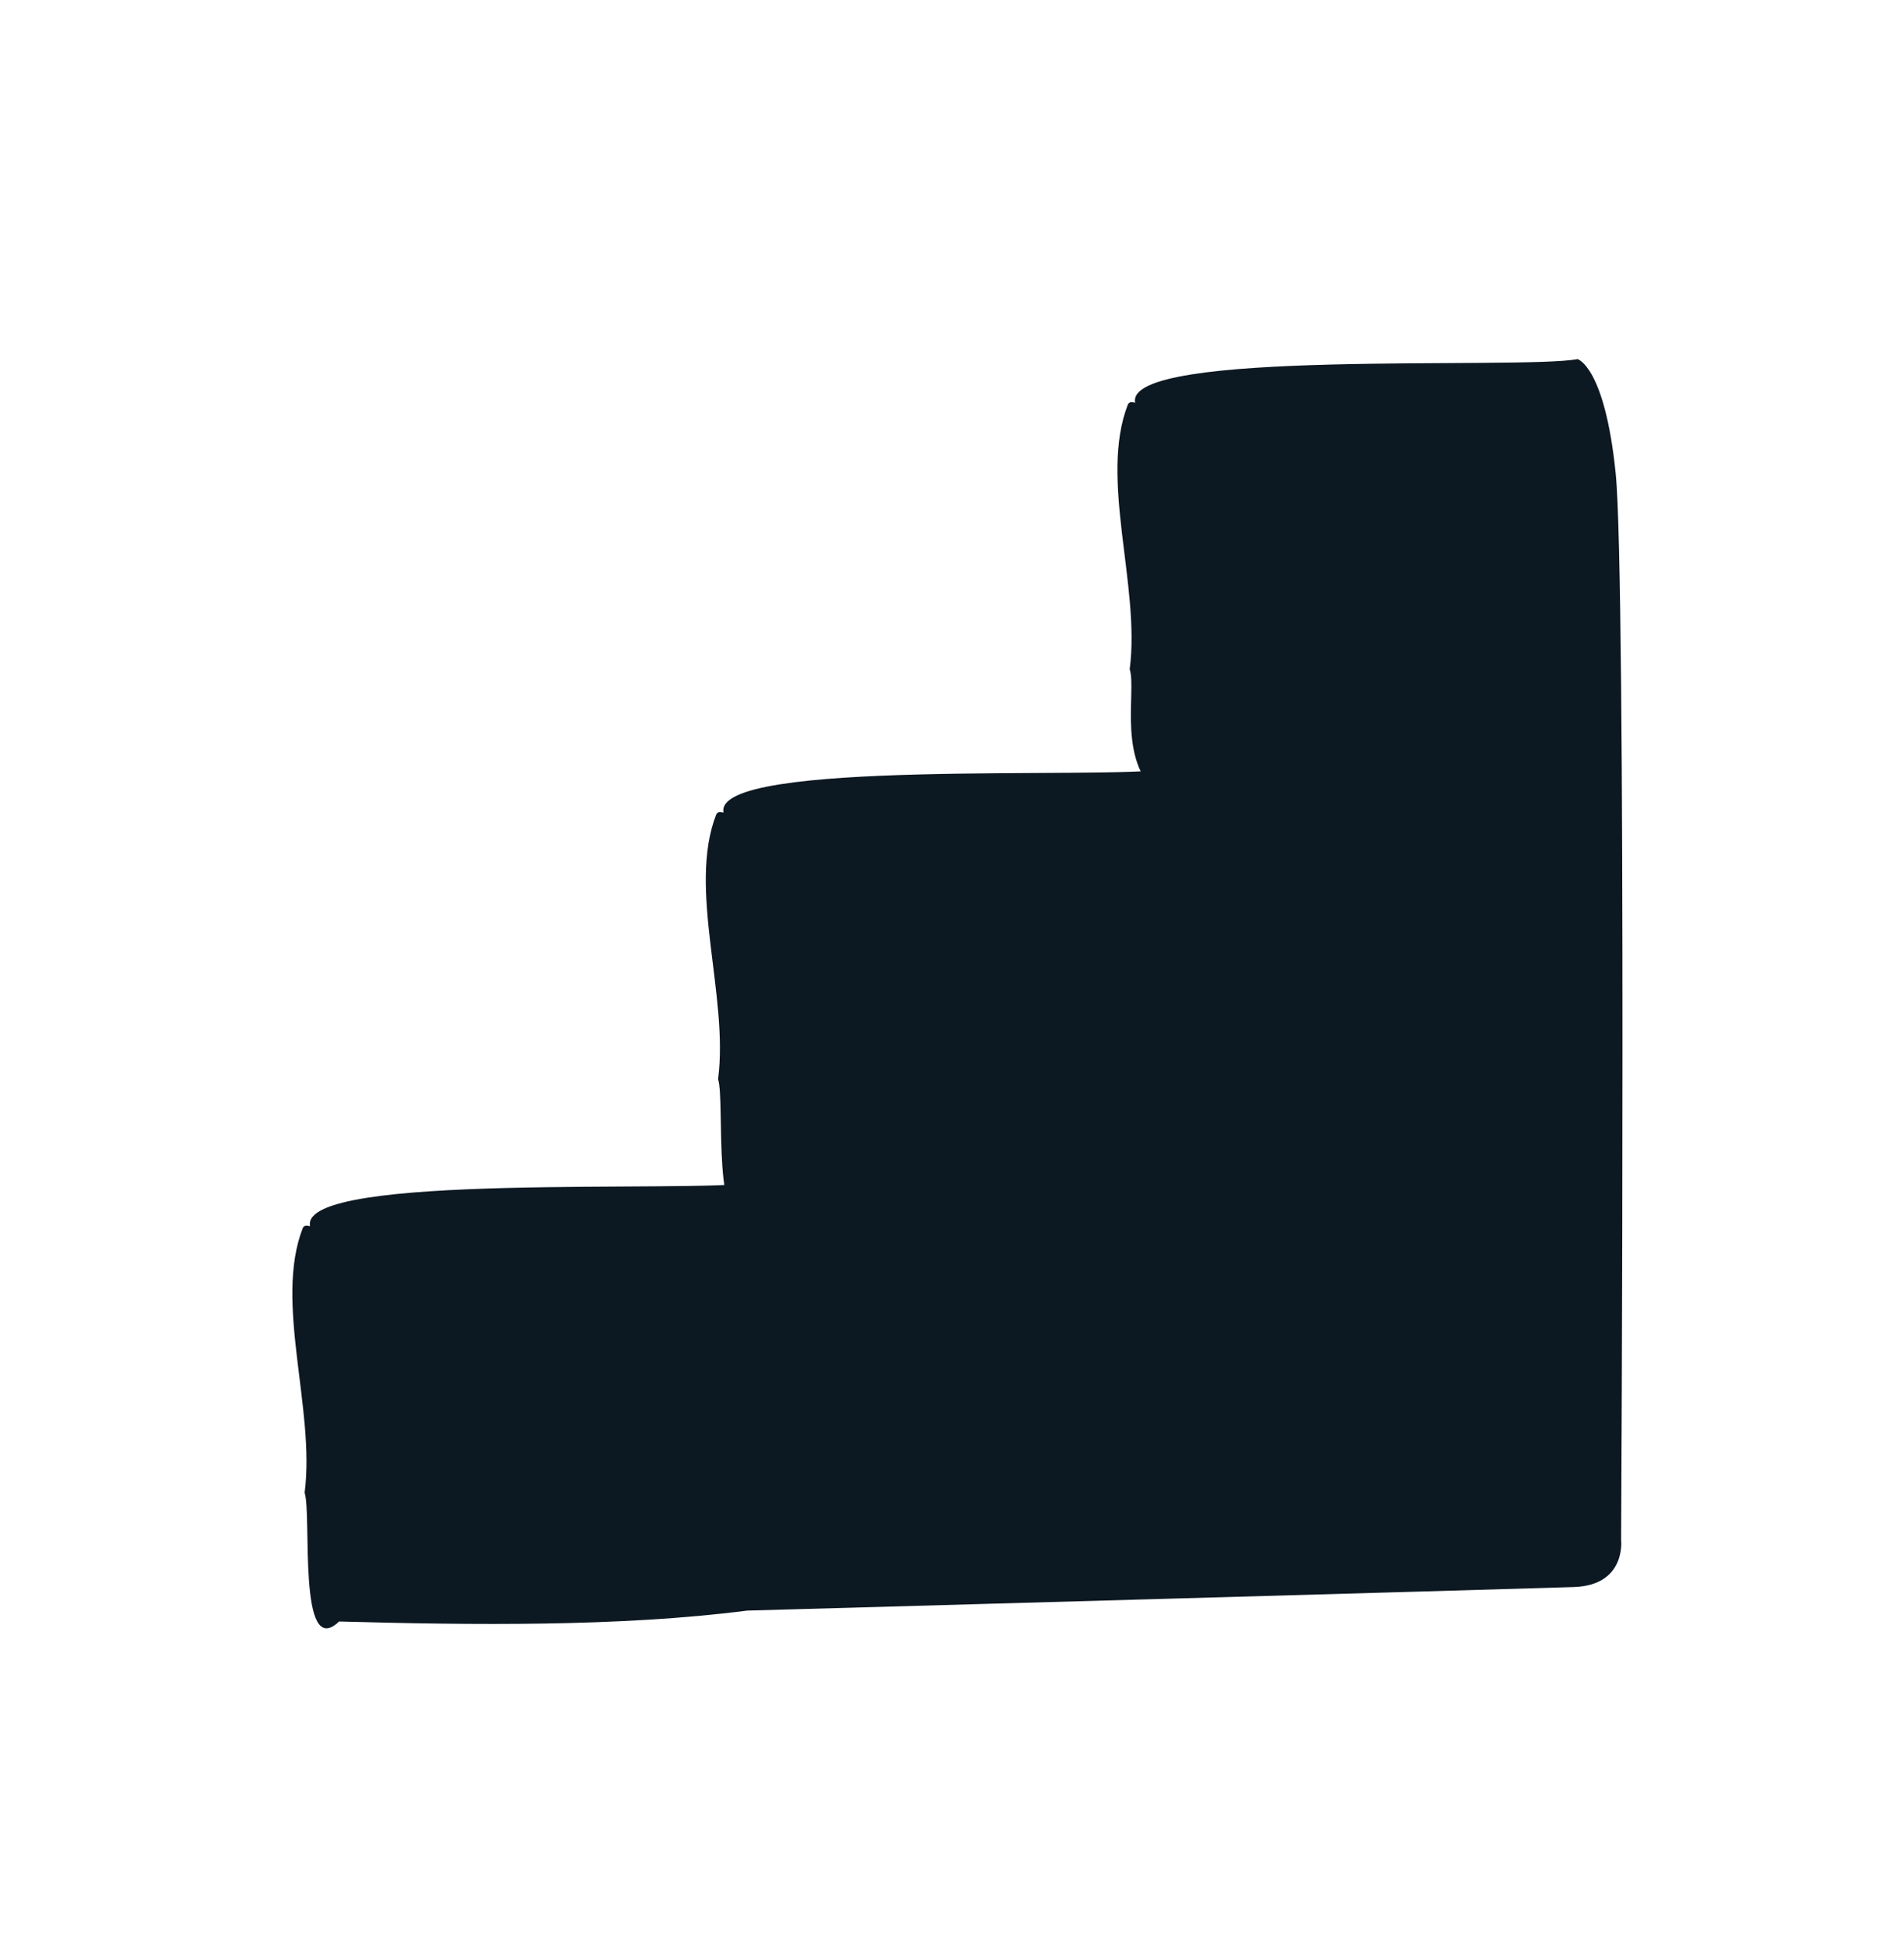 <?xml version="1.0" encoding="utf-8"?>
<!-- Generator: Adobe Illustrator 26.2.1, SVG Export Plug-In . SVG Version: 6.00 Build 0)  -->
<svg version="1.1" id="Layer_1" xmlns="http://www.w3.org/2000/svg" xmlns:xlink="http://www.w3.org/1999/xlink" x="0px" y="0px"
	 viewBox="0 0 105 107" style="enable-background:new 0 0 105 107;" xml:space="preserve">
<style type="text/css">
	.st0{fill:#0C1822;}
</style>
<g>
	<g id="Group_4414">
		<path id="Path_19435" class="st0" d="M89.2,86C89.2,86,89.2,86,89.2,86C89.3,86,89.3,86,89.2,86L89.2,86C89.2,86,89.2,86,89.2,86
			 M89.4,66.6c0,0,0-0.1-0.1-0.1l0.1-0.1C89.5,66.5,89.4,66.6,89.4,66.6 M68,62.5C68,62.5,68,62.5,68,62.5L68,62.5
			C68,62.5,68,62.5,68,62.5"/>
		<path id="Path_19436" class="st0" d="M64.3,42.4c-3.2,0.6-25-0.6-24.4,2.4c-0.1,0-0.3-0.1-0.4,0.1c-1.6,4.1,0.7,10,0.1,14.6
			c0.4,1.2-0.4,9.3,1.9,7.1c7.3,0.2,15.5,0.3,22.5-0.6 M112,63.2C112,63.2,112.1,63.2,112,63.2C112.1,63.2,112.1,63.2,112,63.2
			L112,63.2C112,63.2,112,63.2,112,63.2 M112.2,43.8c0,0,0-0.1-0.1-0.1l0.1-0.1C112.3,43.7,112.2,43.7,112.2,43.8 M90.8,39.7
			C90.8,39.7,90.8,39.7,90.8,39.7L90.8,39.7C90.8,39.7,90.8,39.7,90.8,39.7"/>
		<path id="Path_19437" class="st0" d="M62.1,47.7L41.5,65.2c-3.2,0.6-25-0.6-24.4,2.4c-0.1,0-0.3-0.1-0.4,0.1
			c-1.6,4.1,0.7,10,0.1,14.6c0.4,1.2-0.4,9.3,1.9,7.1c7.3,0.2,15.5,0.3,22.5-0.6c0,0,42.7-1.2,45.6-1.3s2.6-2.6,2.6-2.6
			s0.3-52.9-0.3-58.8S87,19.8,87,19.8c-3.2,0.6-25-0.6-24.4,2.4c-0.1,0-0.3-0.1-0.4,0.1c-1.6,4.1,0.7,10,0.1,14.6
			c0.4,1.2-0.8,5.4,1.9,7.1c0.7,0.5-10.1,3.3-3.1,2.4L62.1,47.7z"/>
	</g>
</g>
</svg>
